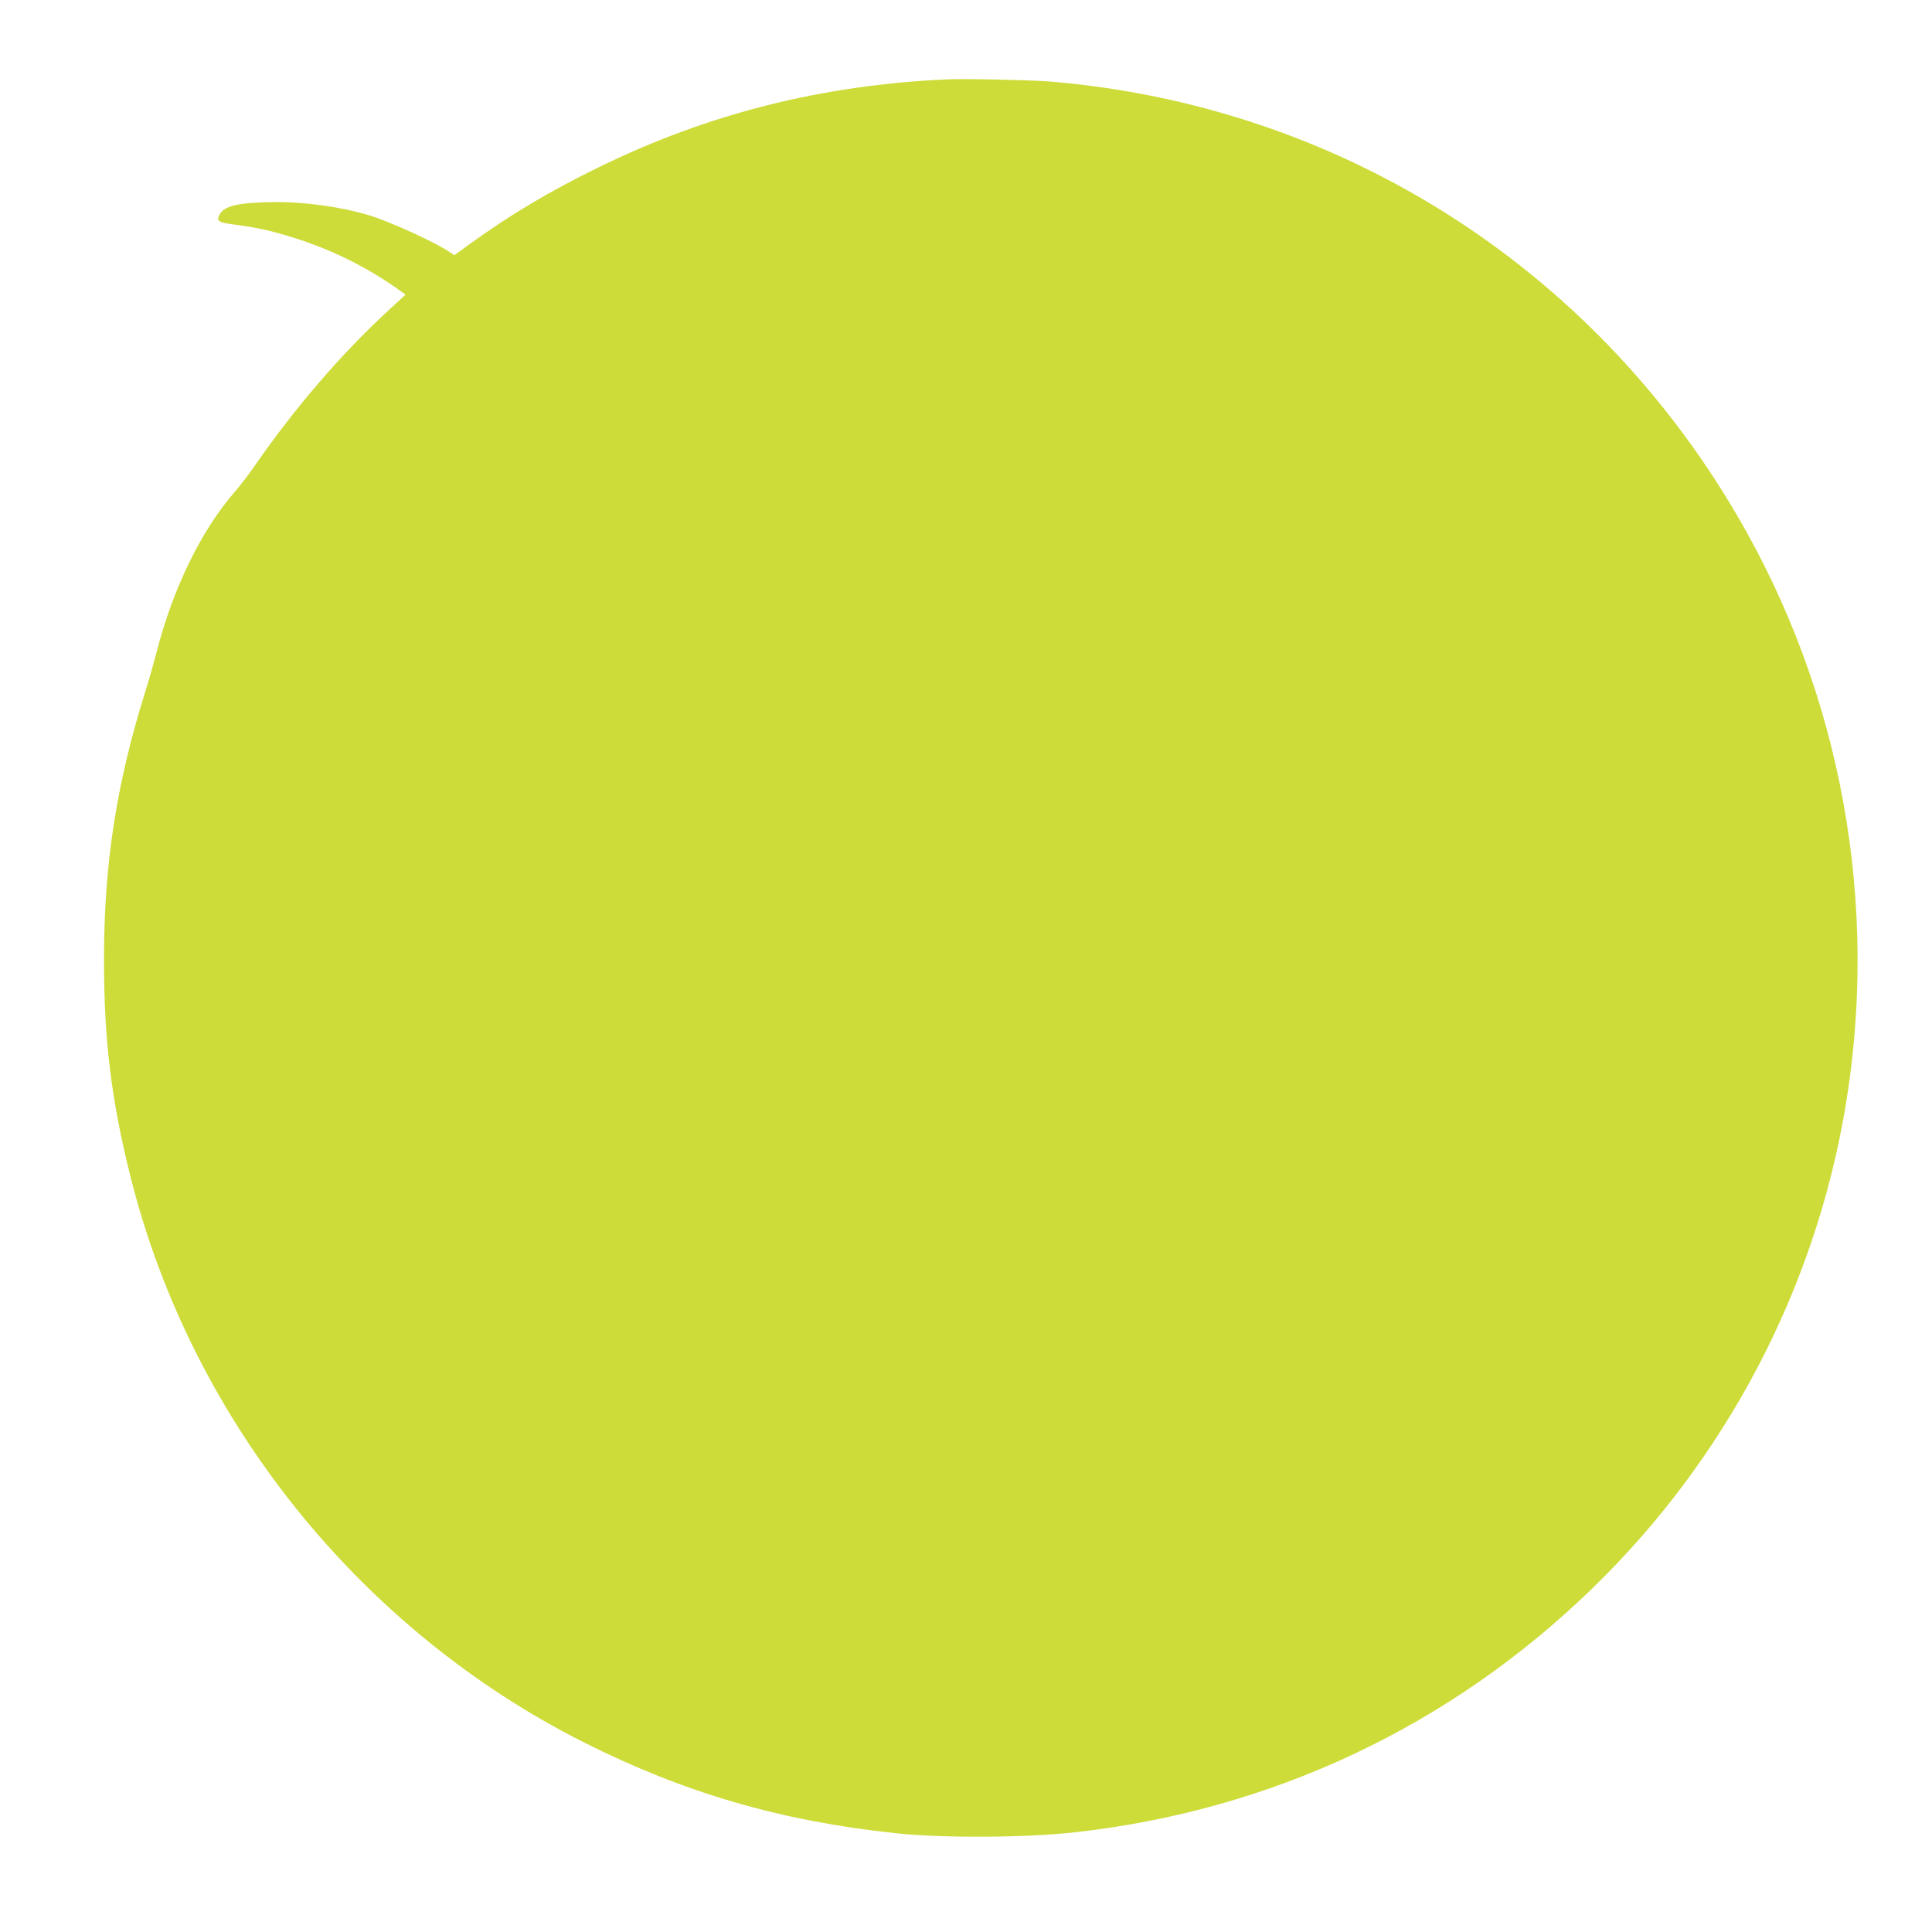 <?xml version="1.0" standalone="no"?>
<!DOCTYPE svg PUBLIC "-//W3C//DTD SVG 20010904//EN"
 "http://www.w3.org/TR/2001/REC-SVG-20010904/DTD/svg10.dtd">
<svg version="1.0" xmlns="http://www.w3.org/2000/svg"
 width="1280pt" height="1280pt" viewBox="0 0 1280 1280"
 preserveAspectRatio="xMidYMid meet">
<g transform="translate(0,1280) scale(0.1,-0.1)"
fill="#cddc39" stroke="none">
<path d="M6270 12274 c-830 -38 -1583 -229 -2307 -584 -322 -157 -589 -317
-851 -507 l-102 -74 -28 19 c-90 63 -404 207 -541 247 -188 56 -430 89 -631
86 -234 -3 -326 -25 -356 -84 -22 -42 -7 -52 107 -66 149 -19 264 -46 428
-100 239 -80 448 -186 652 -330 l46 -33 -102 -94 c-311 -284 -629 -652 -893
-1034 -40 -58 -102 -139 -138 -180 -224 -258 -412 -647 -519 -1070 -15 -58
-48 -175 -75 -260 -190 -610 -271 -1136 -271 -1768 0 -537 49 -937 178 -1447
404 -1604 1519 -2992 3002 -3739 661 -333 1301 -520 2061 -601 309 -34 867
-31 1195 6 1305 146 2486 703 3426 1617 882 856 1470 1974 1674 3180 229 1355
-25 2746 -716 3927 -970 1658 -2646 2716 -4554 2875 -131 10 -565 20 -685 14z"/>
</g>
</svg>
